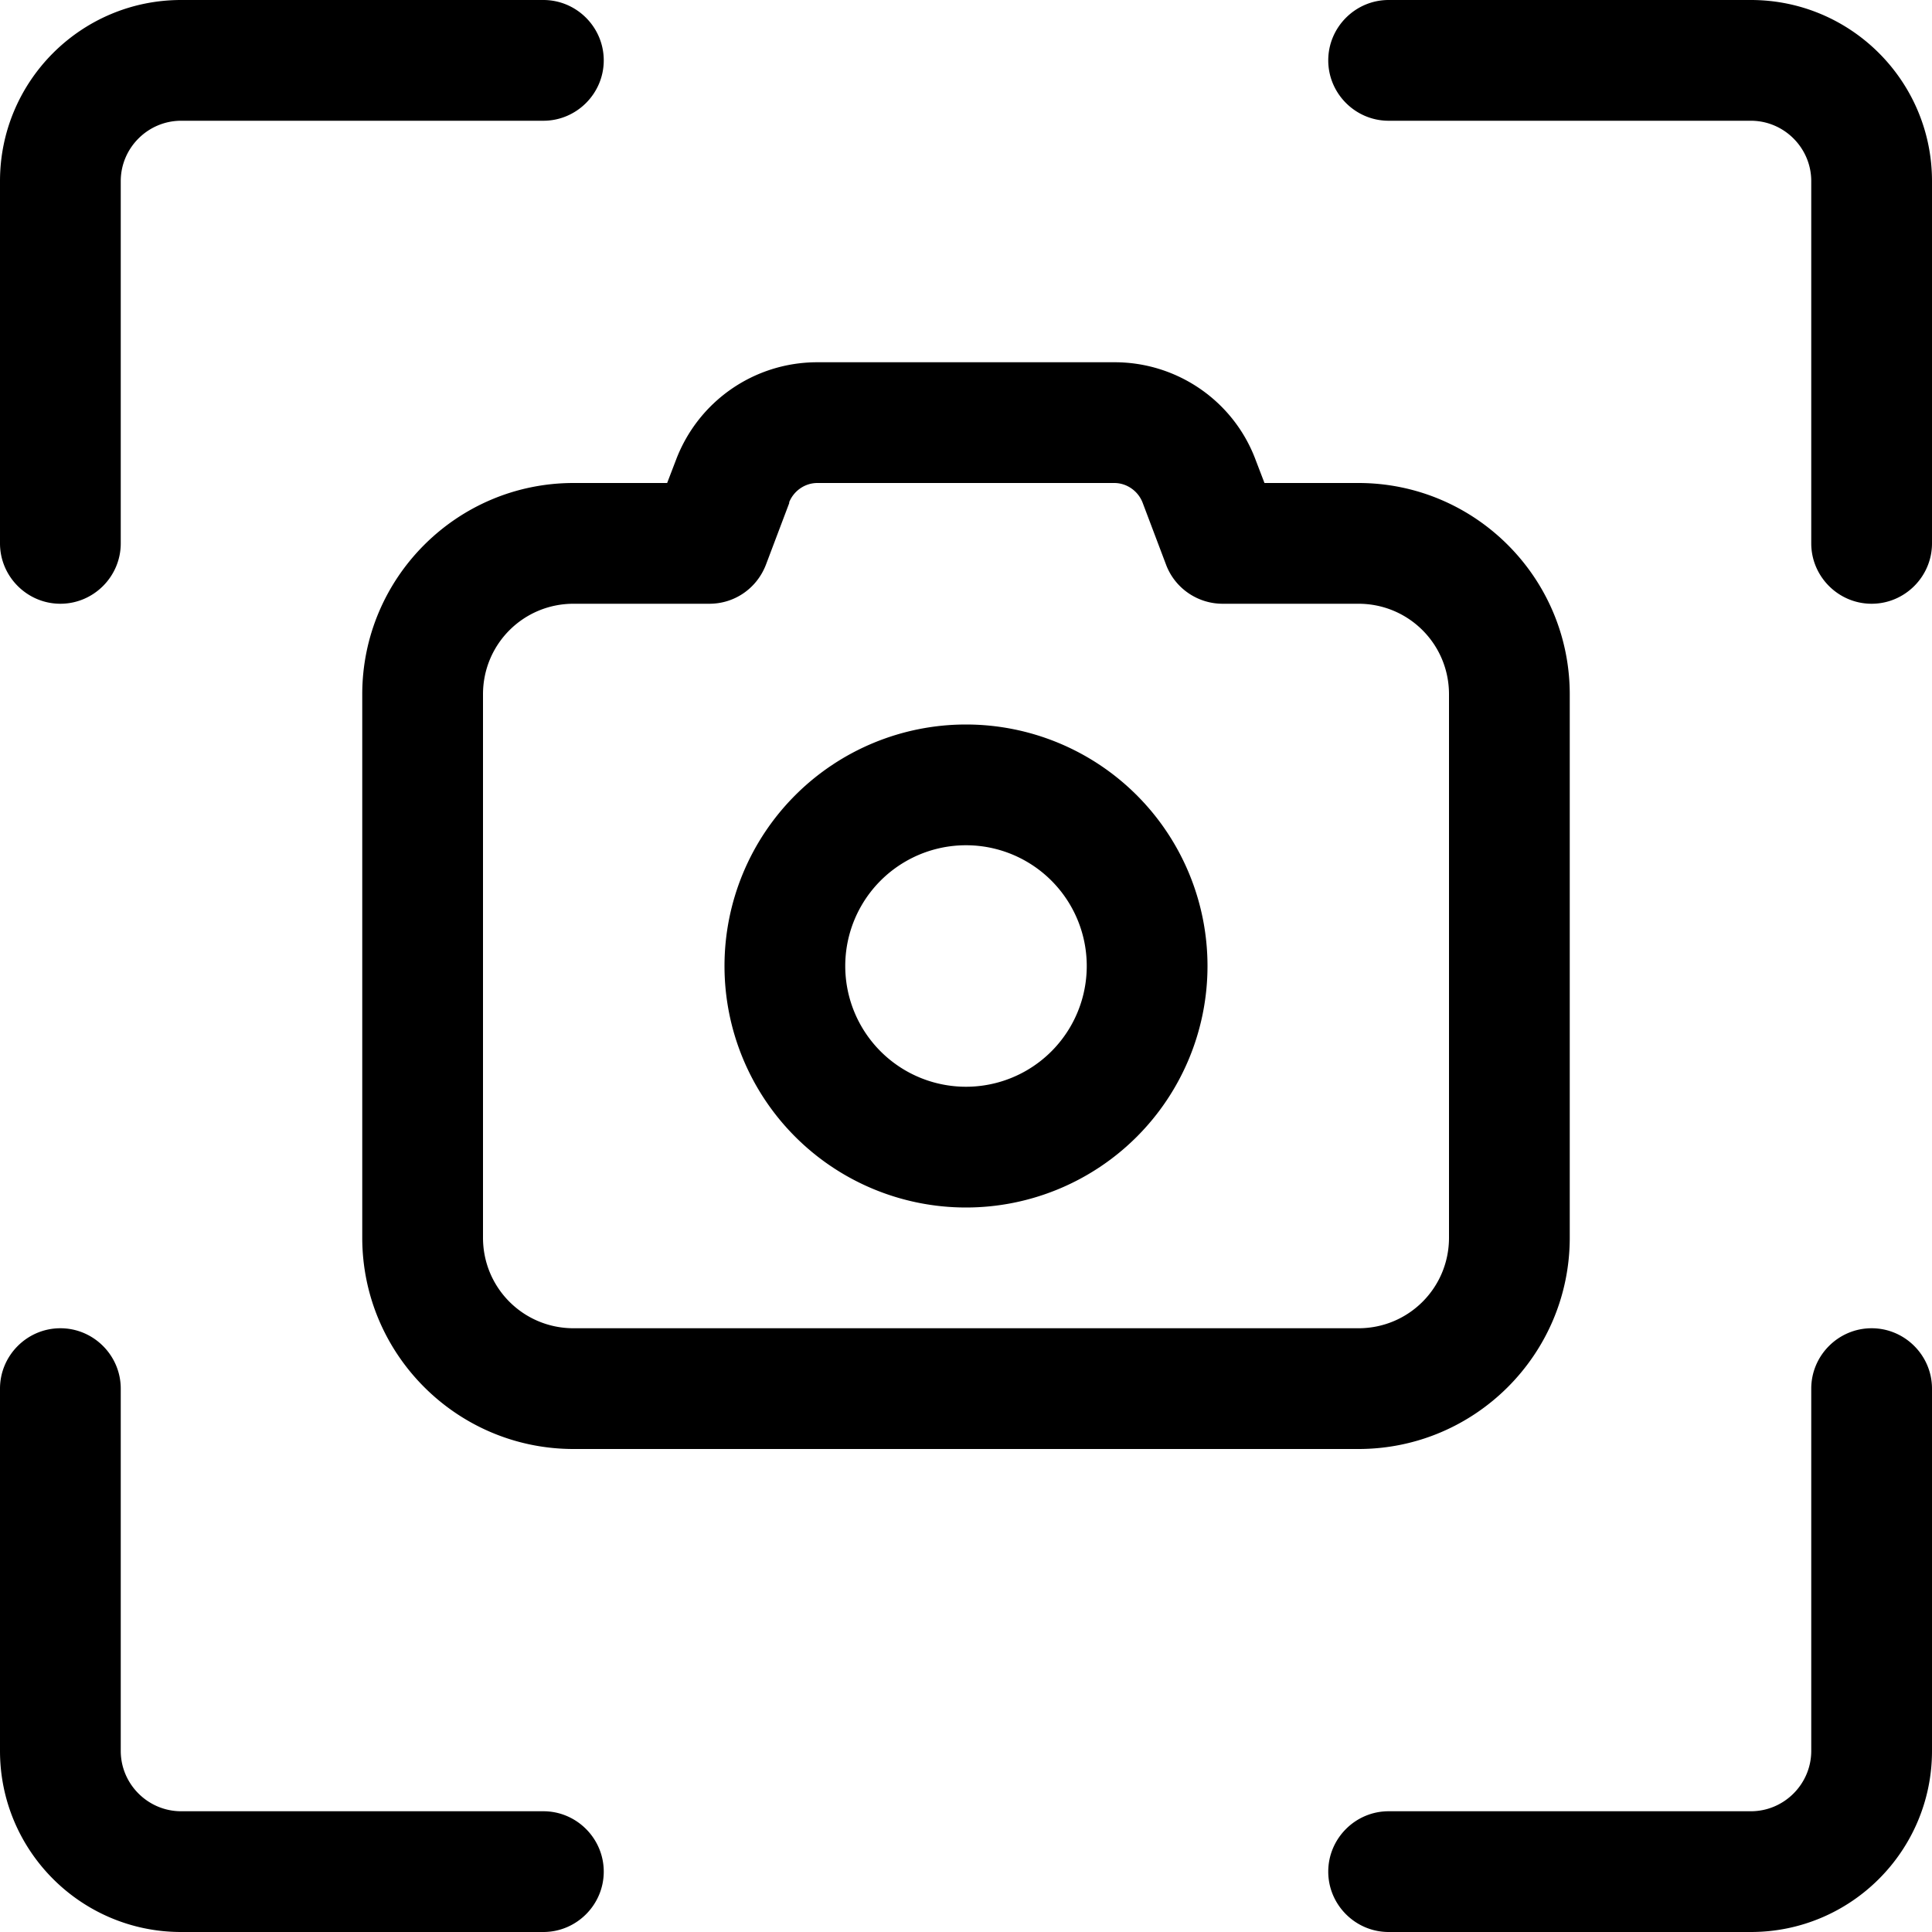 <svg xmlns="http://www.w3.org/2000/svg" viewBox="0 0 512 512"><!--! Font Awesome Pro 6.7.1 by @fontawesome - https://fontawesome.com License - https://fontawesome.com/license (Commercial License) Copyright 2024 Fonticons, Inc. --><path d="M0 48l0 96c0 8.8 7.2 16 16 16s16-7.2 16-16l0-96c0-8.8 7.2-16 16-16l96 0c8.8 0 16-7.2 16-16s-7.2-16-16-16L48 0C21.5 0 0 21.5 0 48zM216.6 96c-16.7 0-31.6 10.3-37.5 26l-2.3 6L152 128c-30.9 0-56 25.1-56 56l0 144c0 30.9 25.1 56 56 56l208 0c30.9 0 56-25.1 56-56l0-144c0-30.9-25.1-56-56-56l-24.9 0-2.3-6C327 106.3 312 96 295.4 96l-78.7 0zm-7.5 37.2c1.2-3.1 4.2-5.2 7.5-5.2l78.7 0c3.3 0 6.3 2.1 7.5 5.2l6.2 16.4c2.3 6.2 8.3 10.4 15 10.4l36 0c13.3 0 24 10.7 24 24l0 144c0 13.3-10.7 24-24 24l-208 0c-13.3 0-24-10.7-24-24l0-144c0-13.3 10.7-24 24-24l36 0c6.7 0 12.6-4.1 15-10.4l6.2-16.4zM224 256a32 32 0 1 1 64 0 32 32 0 1 1 -64 0zm96 0a64 64 0 1 0 -128 0 64 64 0 1 0 128 0zM464 0L368 0c-8.8 0-16 7.2-16 16s7.2 16 16 16l96 0c8.8 0 16 7.2 16 16l0 96c0 8.8 7.2 16 16 16s16-7.2 16-16l0-96c0-26.5-21.5-48-48-48zM0 464c0 26.5 21.5 48 48 48l96 0c8.8 0 16-7.2 16-16s-7.2-16-16-16l-96 0c-8.8 0-16-7.2-16-16l0-96c0-8.8-7.2-16-16-16s-16 7.2-16 16l0 96zm464 48c26.5 0 48-21.5 48-48l0-96c0-8.8-7.2-16-16-16s-16 7.2-16 16l0 96c0 8.8-7.2 16-16 16l-96 0c-8.8 0-16 7.2-16 16s7.2 16 16 16l96 0z"/></svg>